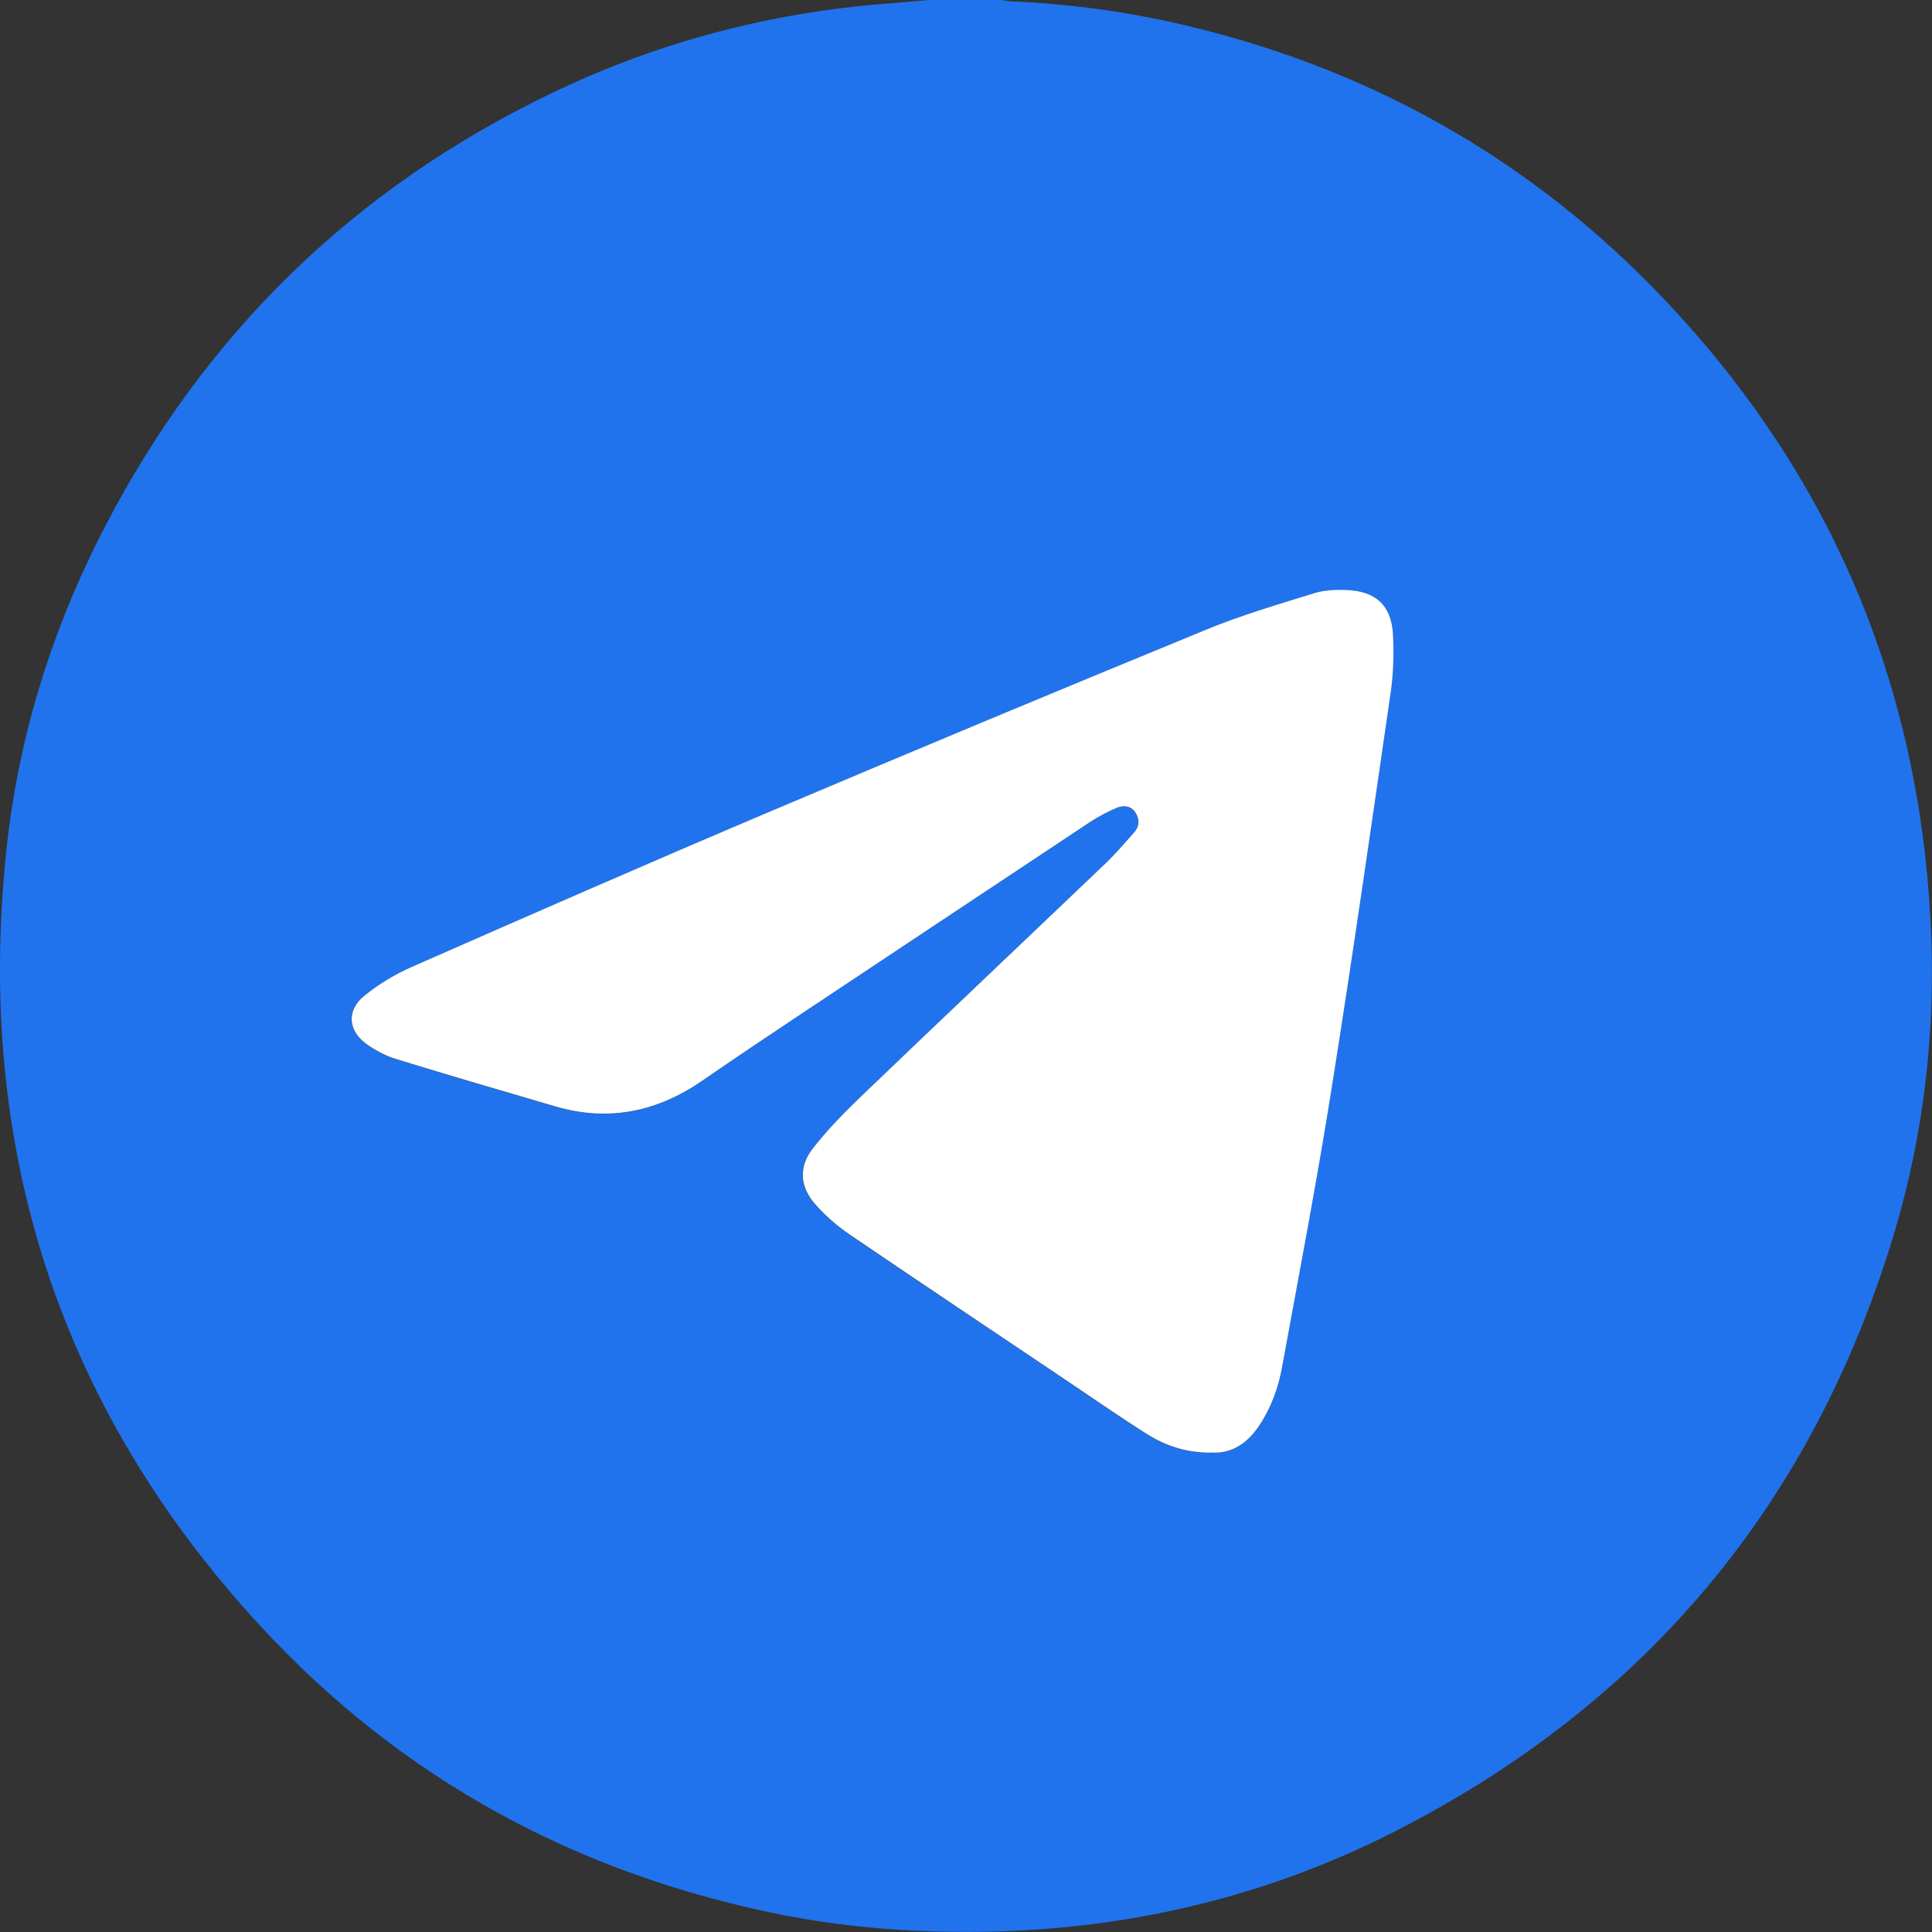 <?xml version="1.0" encoding="UTF-8"?> <svg xmlns="http://www.w3.org/2000/svg" id="_Слой_2" viewBox="0 0 126 126"><rect x="0" y="0" width="126" height="126" fill="#333333" stroke="none"/> <defs> <style>.cls-1{fill:#fff;}.cls-1,.cls-2{stroke-width:0px;}.cls-2{fill:#2073ed;}</style> </defs> <g id="_Слой_6"> <path class="cls-2" d="M60.6,0c1.58,0,3.17,0,4.75,0,.16.03.32.07.48.08,3.54.15,7.05.59,10.51,1.35,12.63,2.8,23.46,8.83,32.33,18.23,10.72,11.36,16.45,24.9,17.24,40.5.35,6.85-.39,13.6-2.35,20.18-5.28,17.65-16.15,30.71-32.55,39.08-8.99,4.59-18.62,6.68-28.73,6.57-3.76-.04-7.48-.37-11.17-1.09-13.4-2.64-24.89-8.84-34.15-18.88C3.8,91.74-1.61,74.79.41,55.5c.78-7.45,2.99-14.52,6.45-21.18,6.58-12.67,16.32-22.11,29.19-28.28C42.95,2.73,50.24.82,57.87.23c.91-.07,1.82-.15,2.73-.23ZM78.93,94.74c1.33.11,2.39-.57,3.17-1.74.78-1.16,1.25-2.45,1.5-3.81,1.1-6.03,2.26-12.06,3.22-18.11,1.37-8.58,2.6-17.19,3.85-25.79.18-1.27.23-2.57.17-3.85-.09-1.92-1.1-2.87-3.02-2.95-.7-.03-1.44,0-2.1.2-2.38.74-4.78,1.44-7.08,2.39-9.59,3.95-19.17,7.93-28.72,11.98-7.73,3.28-15.43,6.65-23.12,10.03-1.09.48-2.14,1.13-3.07,1.88-1.17.95-1.05,2.29.19,3.15.57.4,1.22.75,1.88.95,3.47,1.07,6.96,2.1,10.45,3.11,3.45,1,6.61.33,9.54-1.69,2.16-1.49,4.34-2.95,6.52-4.4,6.25-4.17,12.51-8.33,18.77-12.47.55-.36,1.15-.68,1.75-.93.44-.19.93-.14,1.22.33.29.46.24.91-.13,1.32-.59.65-1.15,1.33-1.78,1.93-5.33,5.09-10.68,10.15-16,15.25-1.12,1.08-2.22,2.2-3.17,3.43-.92,1.18-.82,2.47.19,3.6.66.74,1.43,1.41,2.24,1.97,4.57,3.12,9.18,6.19,13.77,9.27,1.86,1.25,3.71,2.54,5.61,3.74,1.21.76,2.55,1.22,4.14,1.22Z"></path> <path class="cls-1" d="M78.93,94.74c-1.59,0-2.93-.46-4.14-1.22-1.9-1.2-3.74-2.49-5.61-3.74-4.6-3.09-9.2-6.16-13.77-9.27-.82-.56-1.59-1.23-2.24-1.97-1-1.13-1.1-2.41-.19-3.6.95-1.23,2.05-2.35,3.17-3.43,5.32-5.1,10.67-10.16,16-15.25.63-.6,1.19-1.28,1.78-1.93.37-.4.42-.86.13-1.32-.29-.47-.78-.51-1.22-.33-.61.26-1.2.57-1.75.93-6.26,4.15-12.52,8.31-18.77,12.47-2.18,1.45-4.36,2.91-6.52,4.4-2.93,2.02-6.09,2.69-9.54,1.69-3.49-1.02-6.98-2.04-10.45-3.11-.66-.2-1.31-.55-1.88-.95-1.23-.86-1.35-2.2-.19-3.15.92-.75,1.98-1.4,3.07-1.88,7.69-3.38,15.38-6.75,23.12-10.03,9.55-4.05,19.13-8.04,28.72-11.98,2.3-.95,4.7-1.65,7.08-2.39.66-.2,1.4-.23,2.1-.2,1.92.08,2.93,1.03,3.02,2.95.06,1.28.02,2.58-.17,3.85-1.25,8.6-2.48,17.21-3.85,25.79-.96,6.06-2.12,12.08-3.22,18.11-.25,1.36-.72,2.65-1.5,3.81-.78,1.17-1.84,1.85-3.17,1.74Z"></path> </g> </svg> 